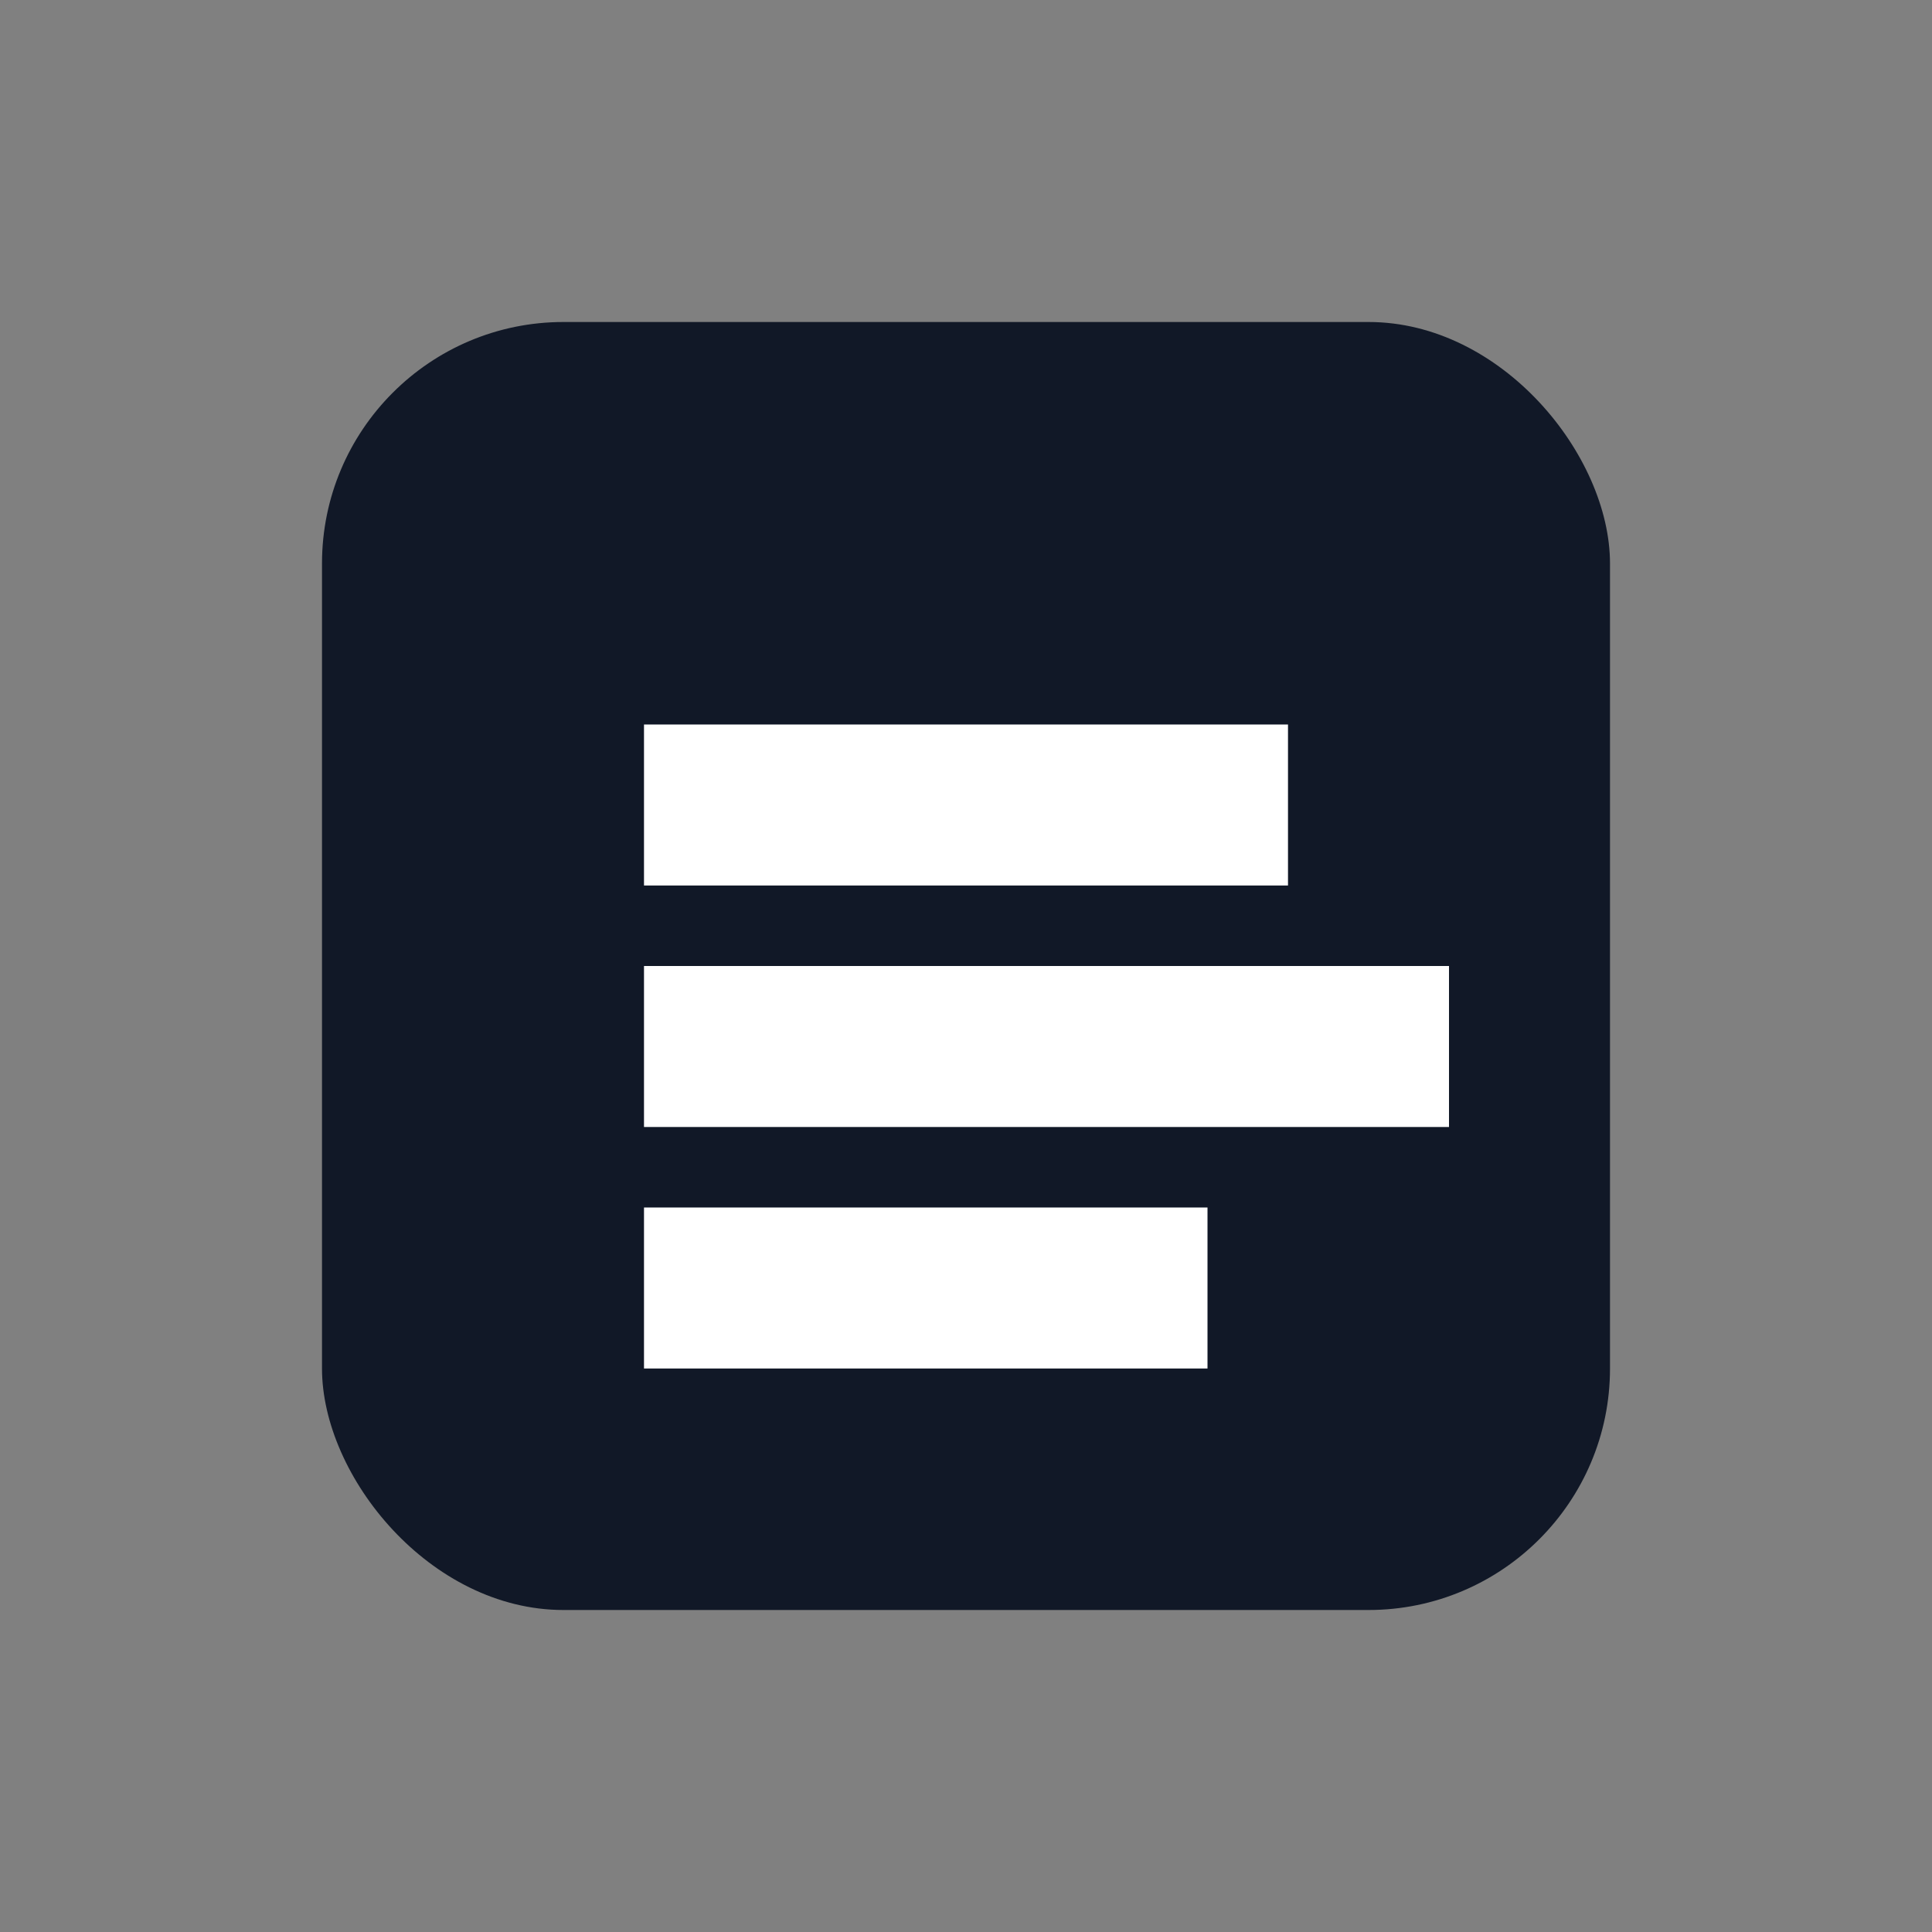 <svg width="48" height="48" viewBox="0 0 48 48" xmlns="http://www.w3.org/2000/svg">
  <rect x="0" y="0" width="48" height="48" fill="#808080" stroke="none"/>
  <rect x="8" y="8" width="32" height="32" rx="6" fill="#111827"/>
  <path d="M16 18h16v4H16v-4zm0 6h20v4H16v-4zm0 6h14v4H16v-4z" fill="#ffffff"/>
</svg>
